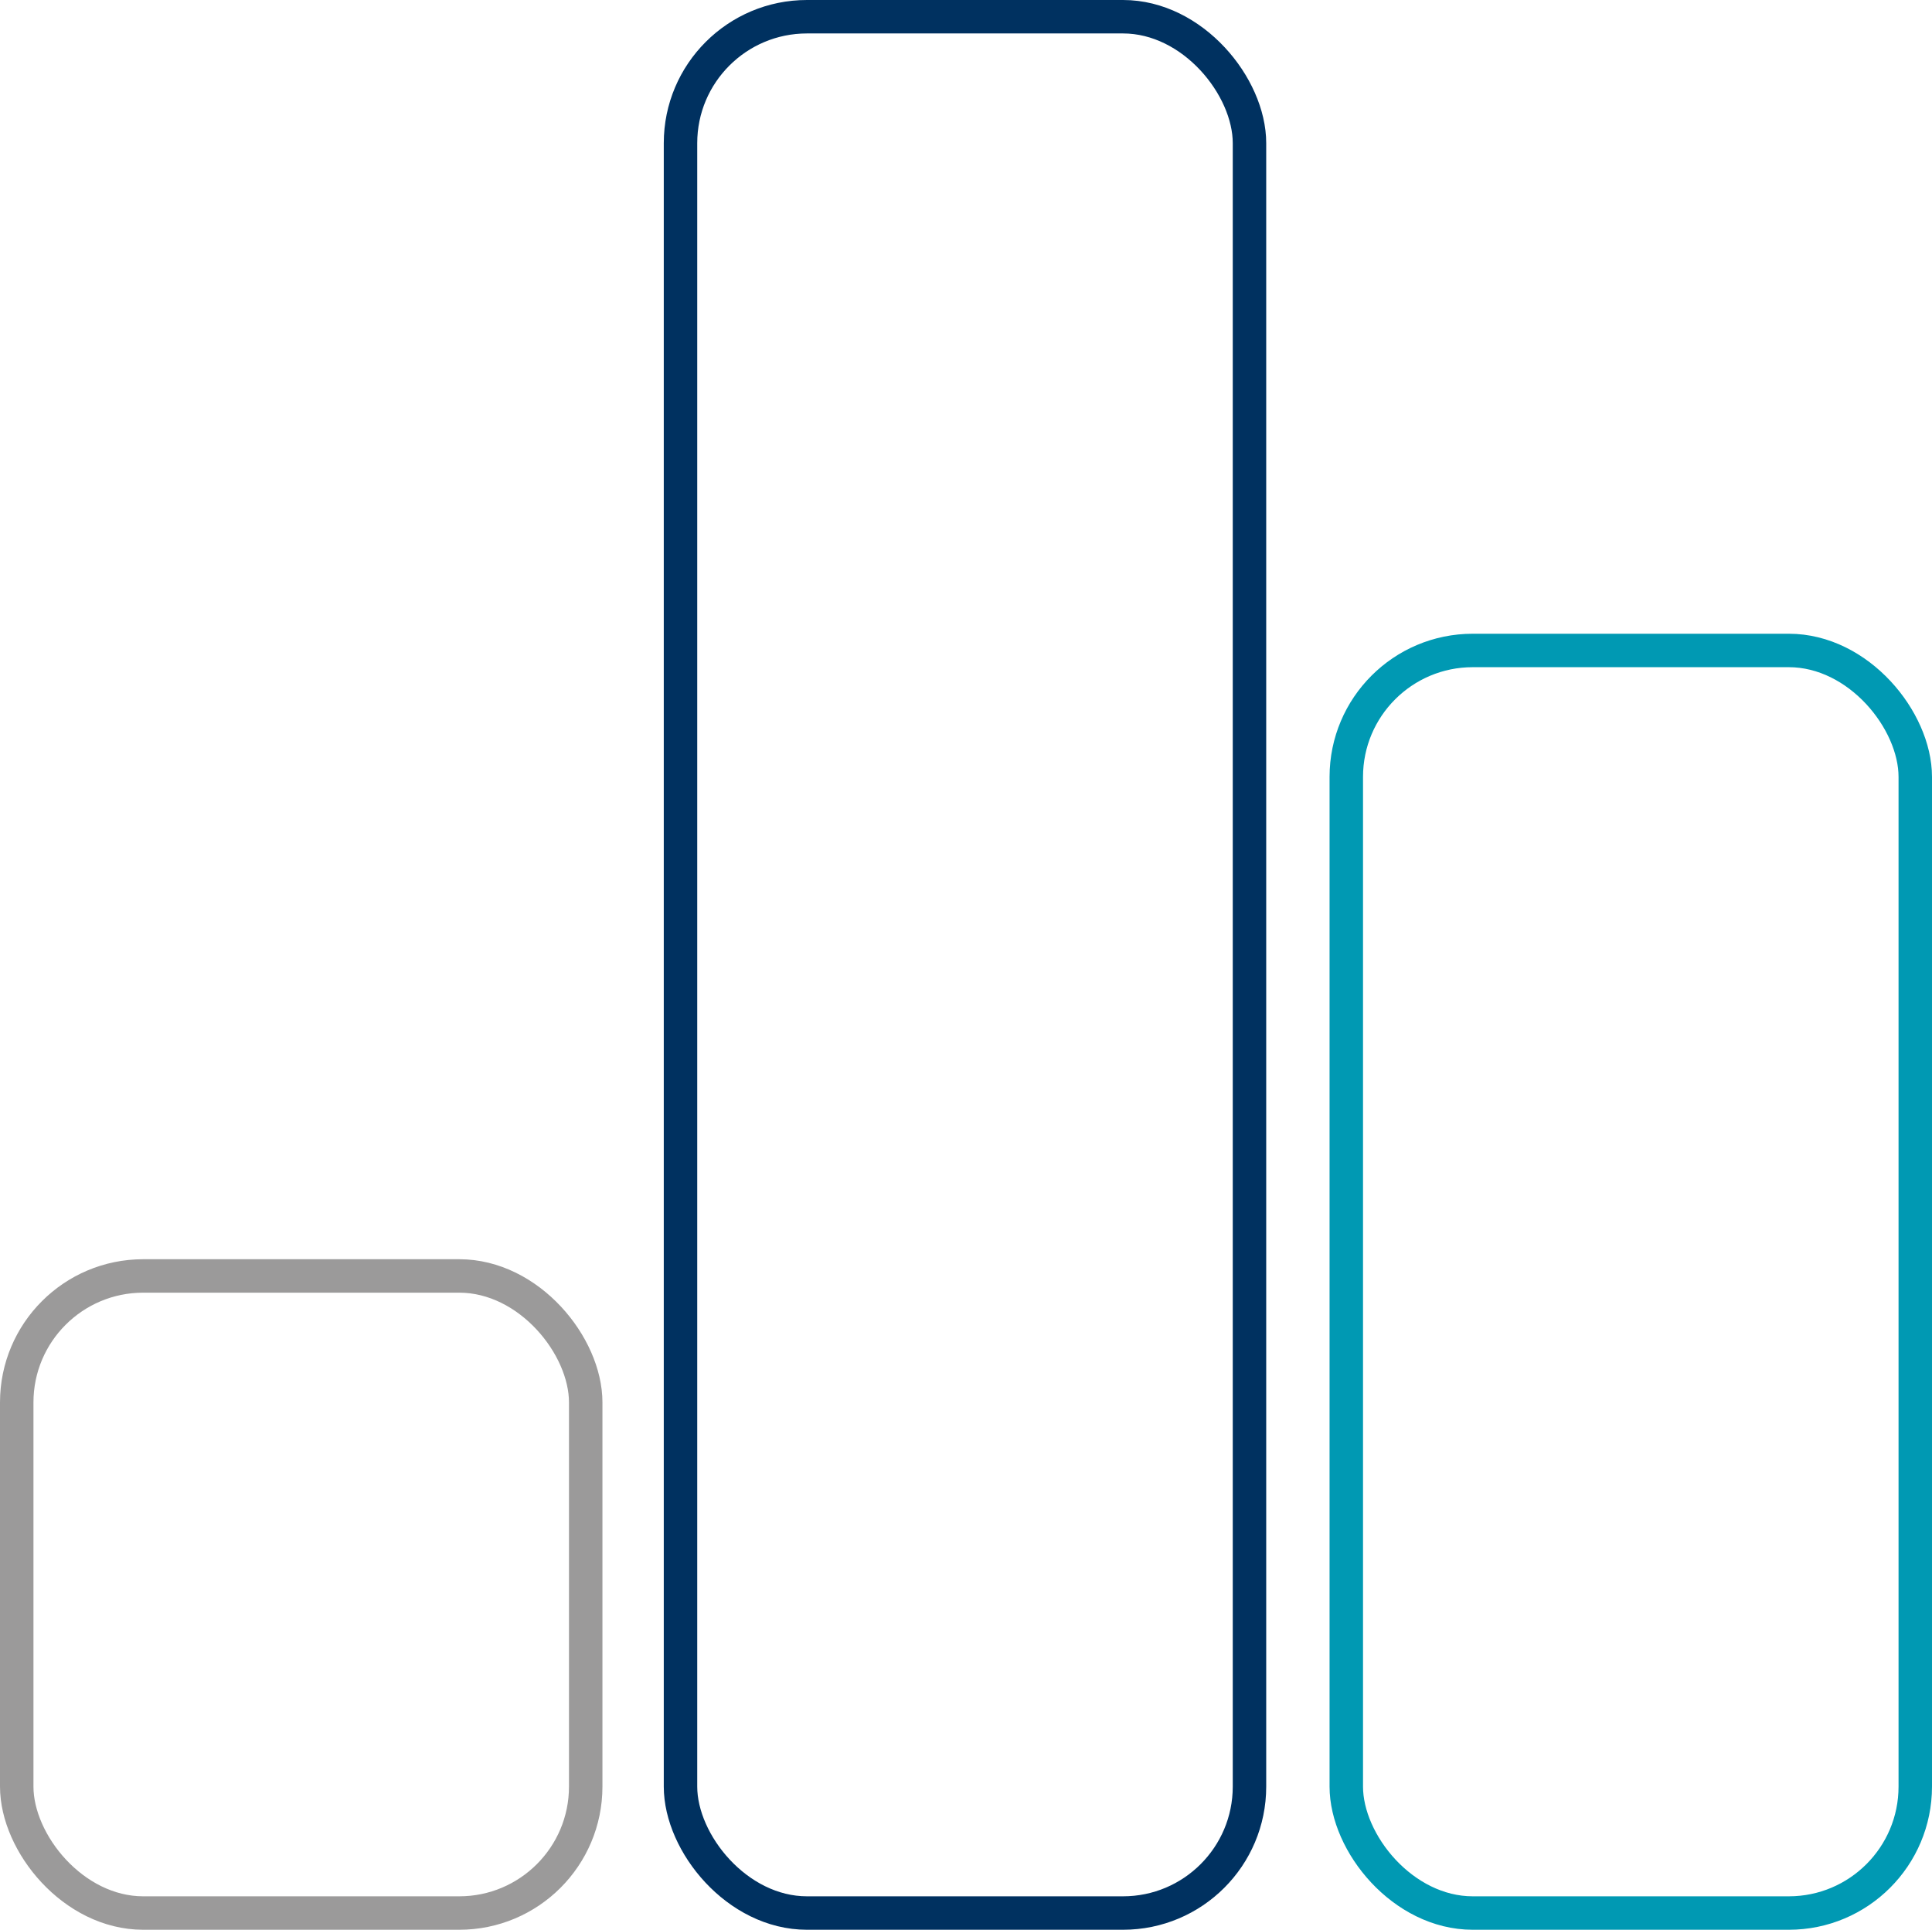 <?xml version="1.0" encoding="UTF-8"?>
<svg id="Layer_2" xmlns="http://www.w3.org/2000/svg" viewBox="0 0 86.62 86.54">
  <defs>
    <style>
      .cls-1 {
        stroke: #0099b3;
      }

      .cls-1, .cls-2, .cls-3 {
        fill: none;
        stroke-linecap: round;
        stroke-linejoin: round;
        stroke-width: 1.5px;
      }

      .cls-2 {
        stroke: #003160;
      }

      .cls-3 {
        stroke: #9b9a9a;
      }
    </style>
  </defs>
  <g id="Labels">
    <g>
      <rect class="cls-2" x="30.51" y=".75" width="25.51" height="85.04" rx="5.67" ry="5.67"/>
      <rect class="cls-1" x="60.36" y="29.17" width="25.51" height="56.62" rx="5.67" ry="5.67"/>
      <rect class="cls-3" x=".75" y="57.22" width="25.51" height="28.57" rx="5.67" ry="5.67"/>
    </g>
  </g>
</svg>